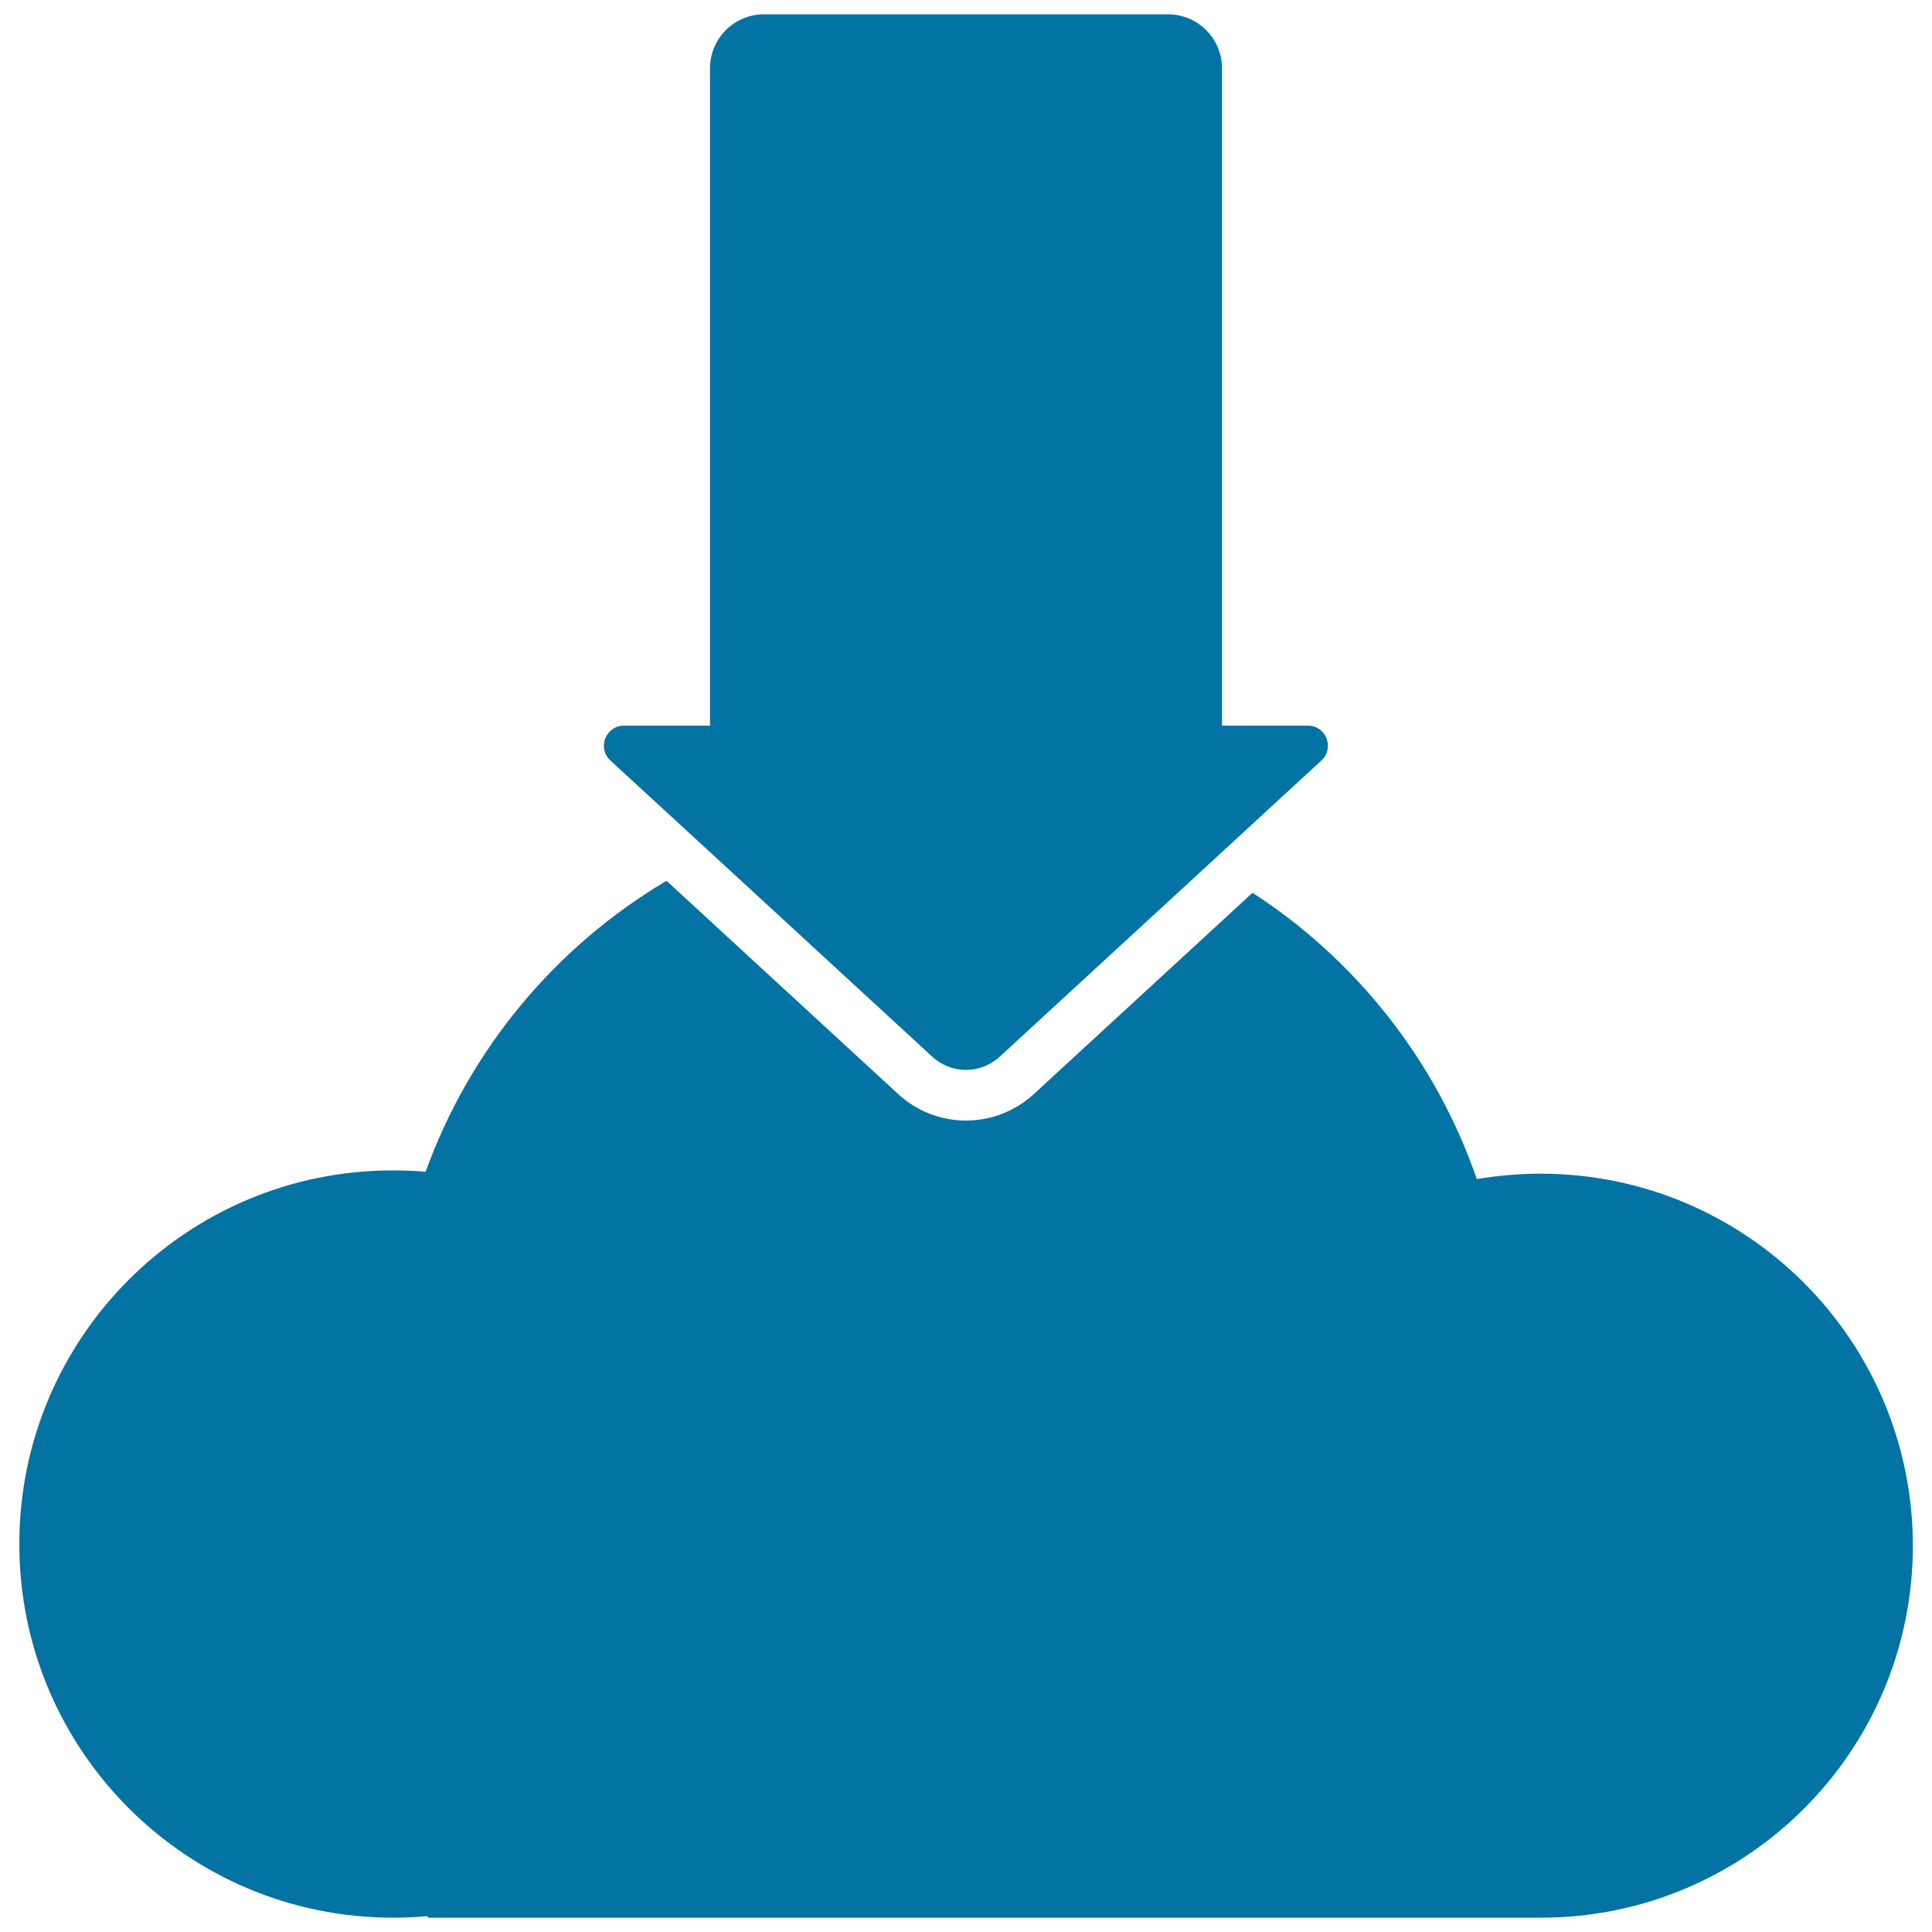 <svg xmlns="http://www.w3.org/2000/svg" viewBox="0 0 1000 1000" style="fill:#0273a2">
<title>Internet Download Dark Symbol SVG icon</title>
<g><g><path d="M797.4,607.5c-11.3,0-22.3,1-33,2.8c-21.2-61.4-62.5-113.5-116.1-148.2L535.1,566.3c-9.6,8.8-22.1,13.7-35.1,13.7c-13.1,0-25.5-4.9-35.1-13.7L345,455.9c-57.3,33.9-101.8,87.1-124.7,150.6c-5.5-0.5-11.2-0.7-16.8-0.7C96.6,605.7,10,692.3,10,799.2C10,906,96.6,992.6,203.5,992.6c5.9,0,11.8-0.3,17.6-0.8c0.4,0.5,0.6,0.8,0.6,0.8c0,0,0,0,0,0h524.2c8.5,0,42.5,0,51.6,0c106.4,0,192.6-86.2,192.6-192.6C990,693.7,903.8,607.5,797.4,607.5z"/><path d="M315.9,393.6l53.6,49.3L482.6,547c4.9,4.5,11.2,6.8,17.4,6.8c6.2,0,12.5-2.3,17.4-6.8l107.2-98.7l59.4-54.7c6.9-6.4,2.4-18-7-18h-44.5V35.4c0-15.5-12.5-28-28-28H395.5c-15.5,0-28,12.5-28,28v340.2H323C313.5,375.6,309,387.2,315.9,393.6z"/></g></g>
</svg>